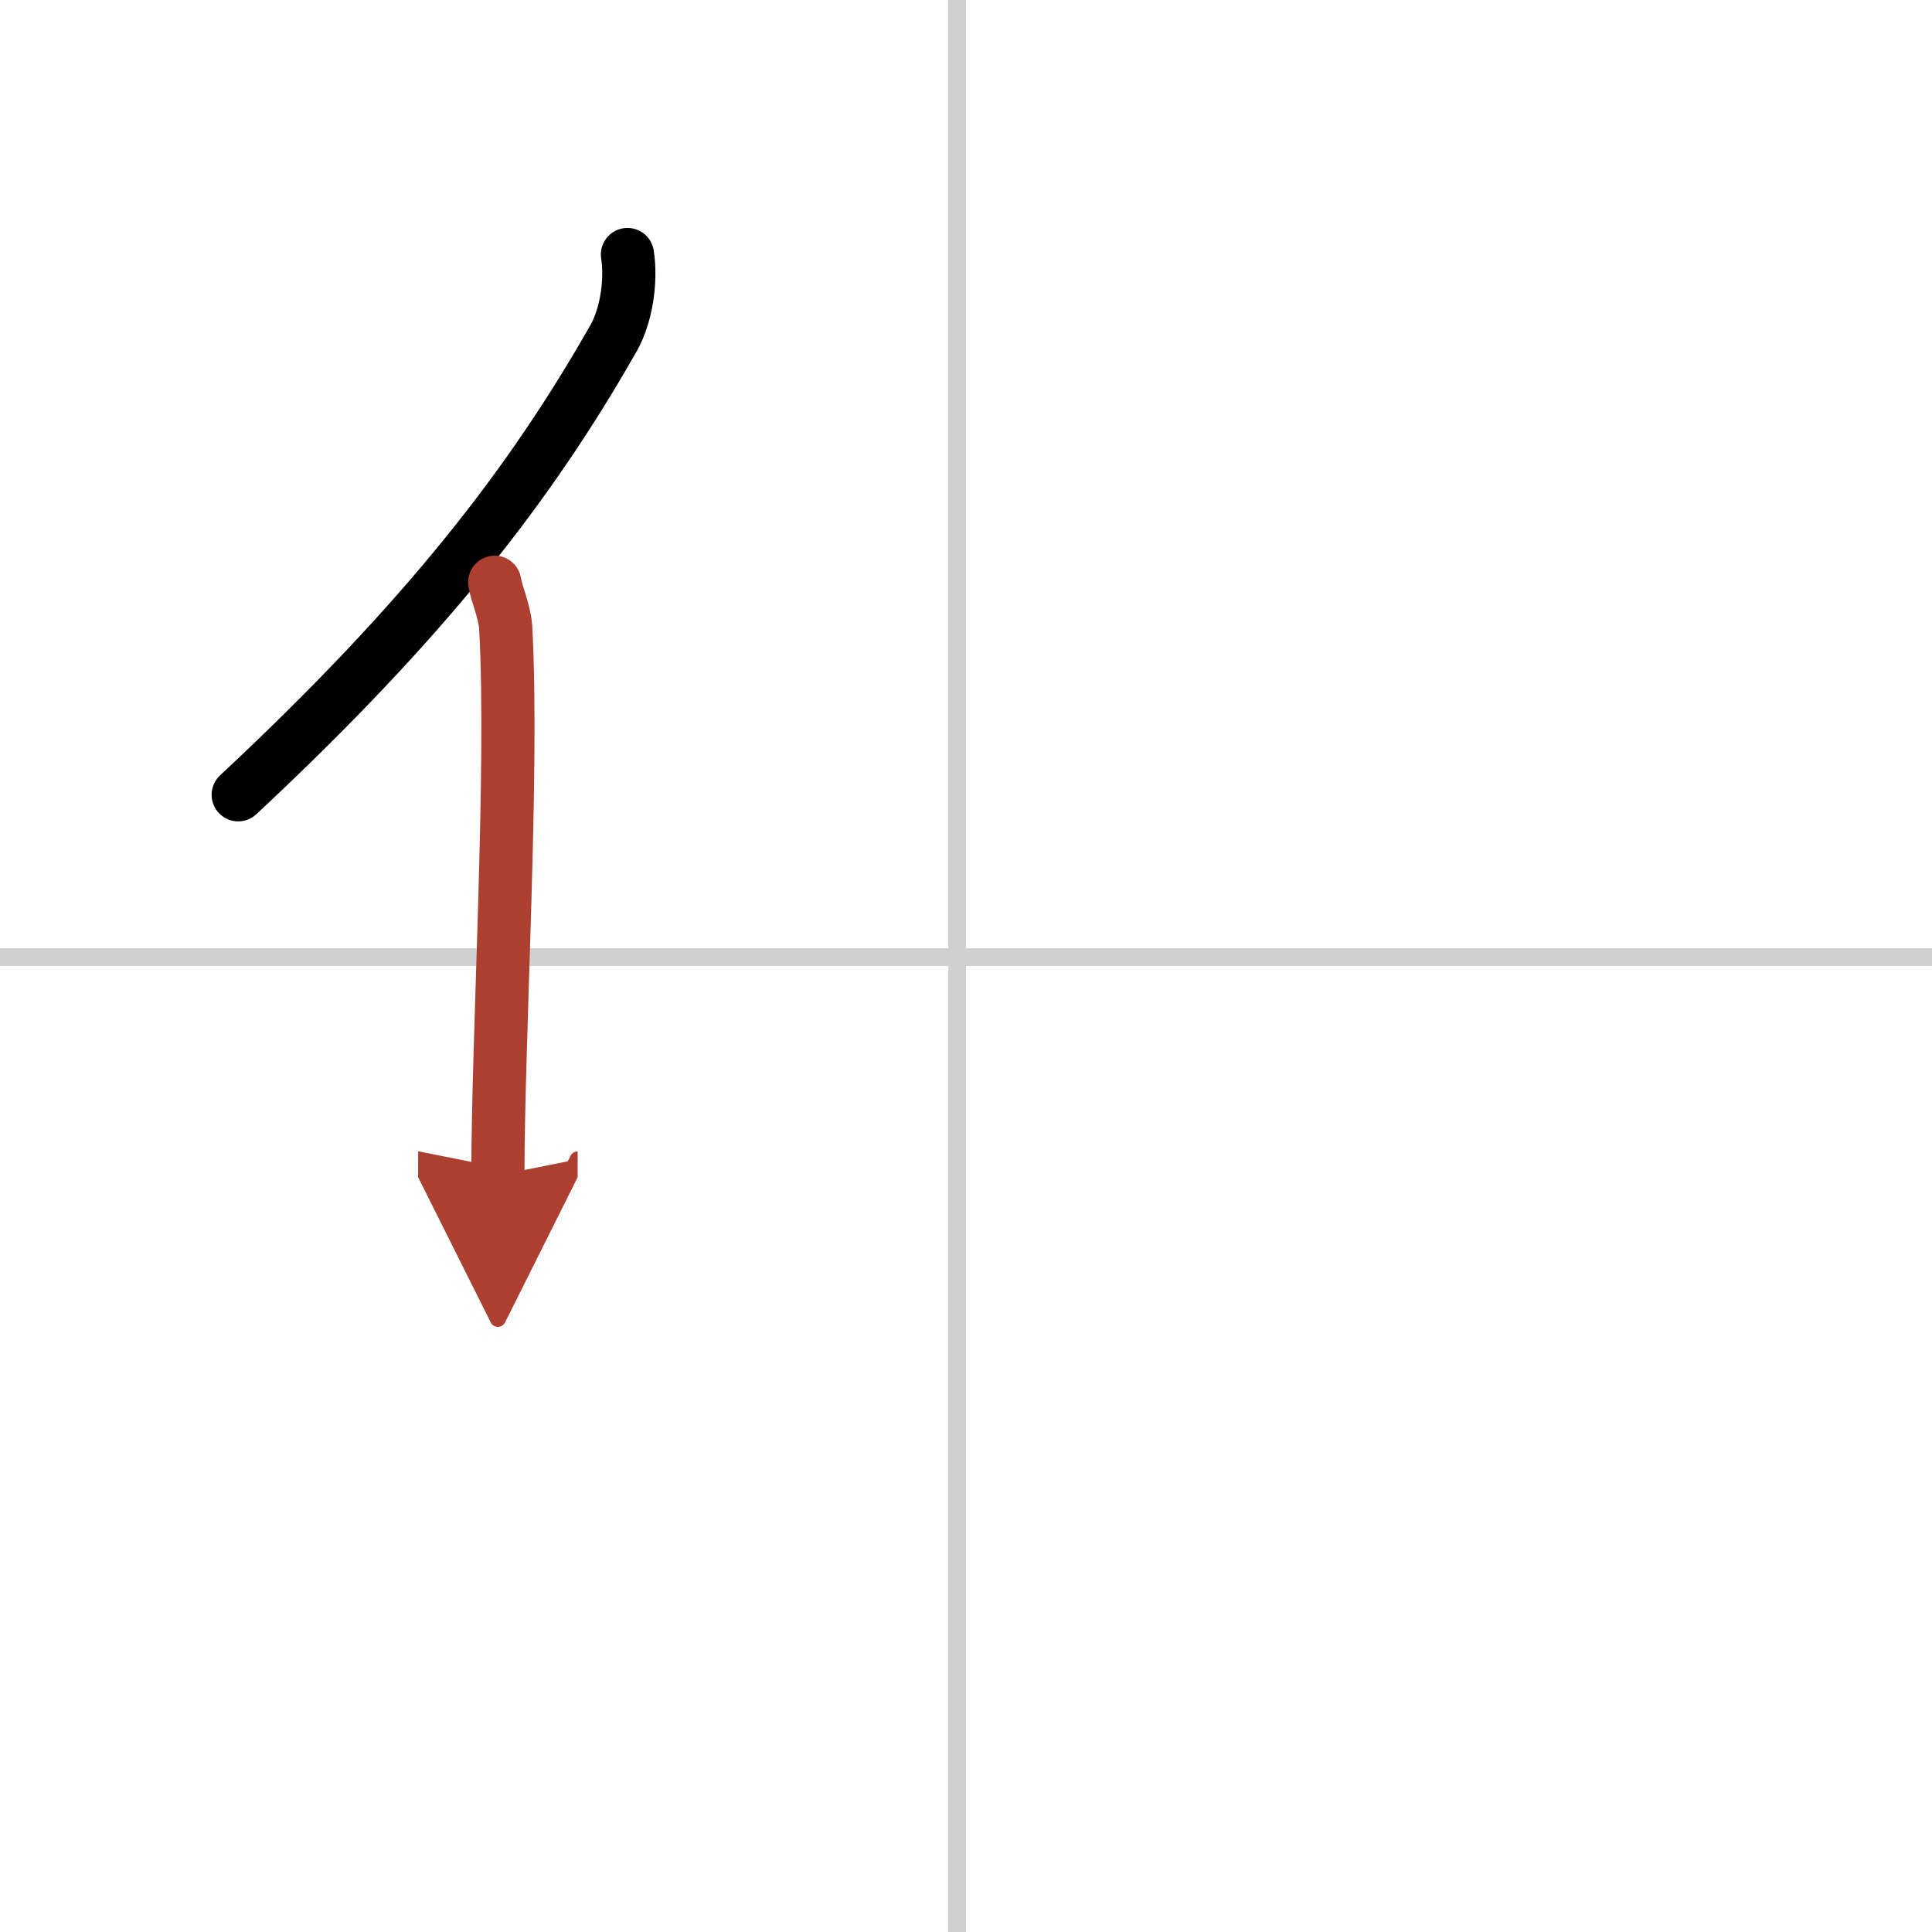 <svg width="400" height="400" viewBox="0 0 109 109" xmlns="http://www.w3.org/2000/svg"><defs><marker id="a" markerWidth="4" orient="auto" refX="1" refY="5" viewBox="0 0 10 10"><polyline points="0 0 10 5 0 10 1 5" fill="#ad3f31" stroke="#ad3f31"/></marker></defs><g fill="none" stroke="#000" stroke-linecap="round" stroke-linejoin="round" stroke-width="3"><rect width="100%" height="100%" fill="#fff" stroke="#fff"/><line x1="54" x2="54" y2="109" stroke="#d0d0d0" stroke-width="1"/><line x2="109" y1="54" y2="54" stroke="#d0d0d0" stroke-width="1"/><path d="m35.4 14.36c0.23 1.49-0.06 3.45-0.79 4.73-4.64 8.16-10.53 15.82-21.17 25.75"/><path d="m27.91 32.85c0.09 0.6 0.57 1.69 0.62 2.55 0.45 8-0.44 23.11-0.44 30.91" marker-end="url(#a)" stroke="#ad3f31"/></g></svg>
